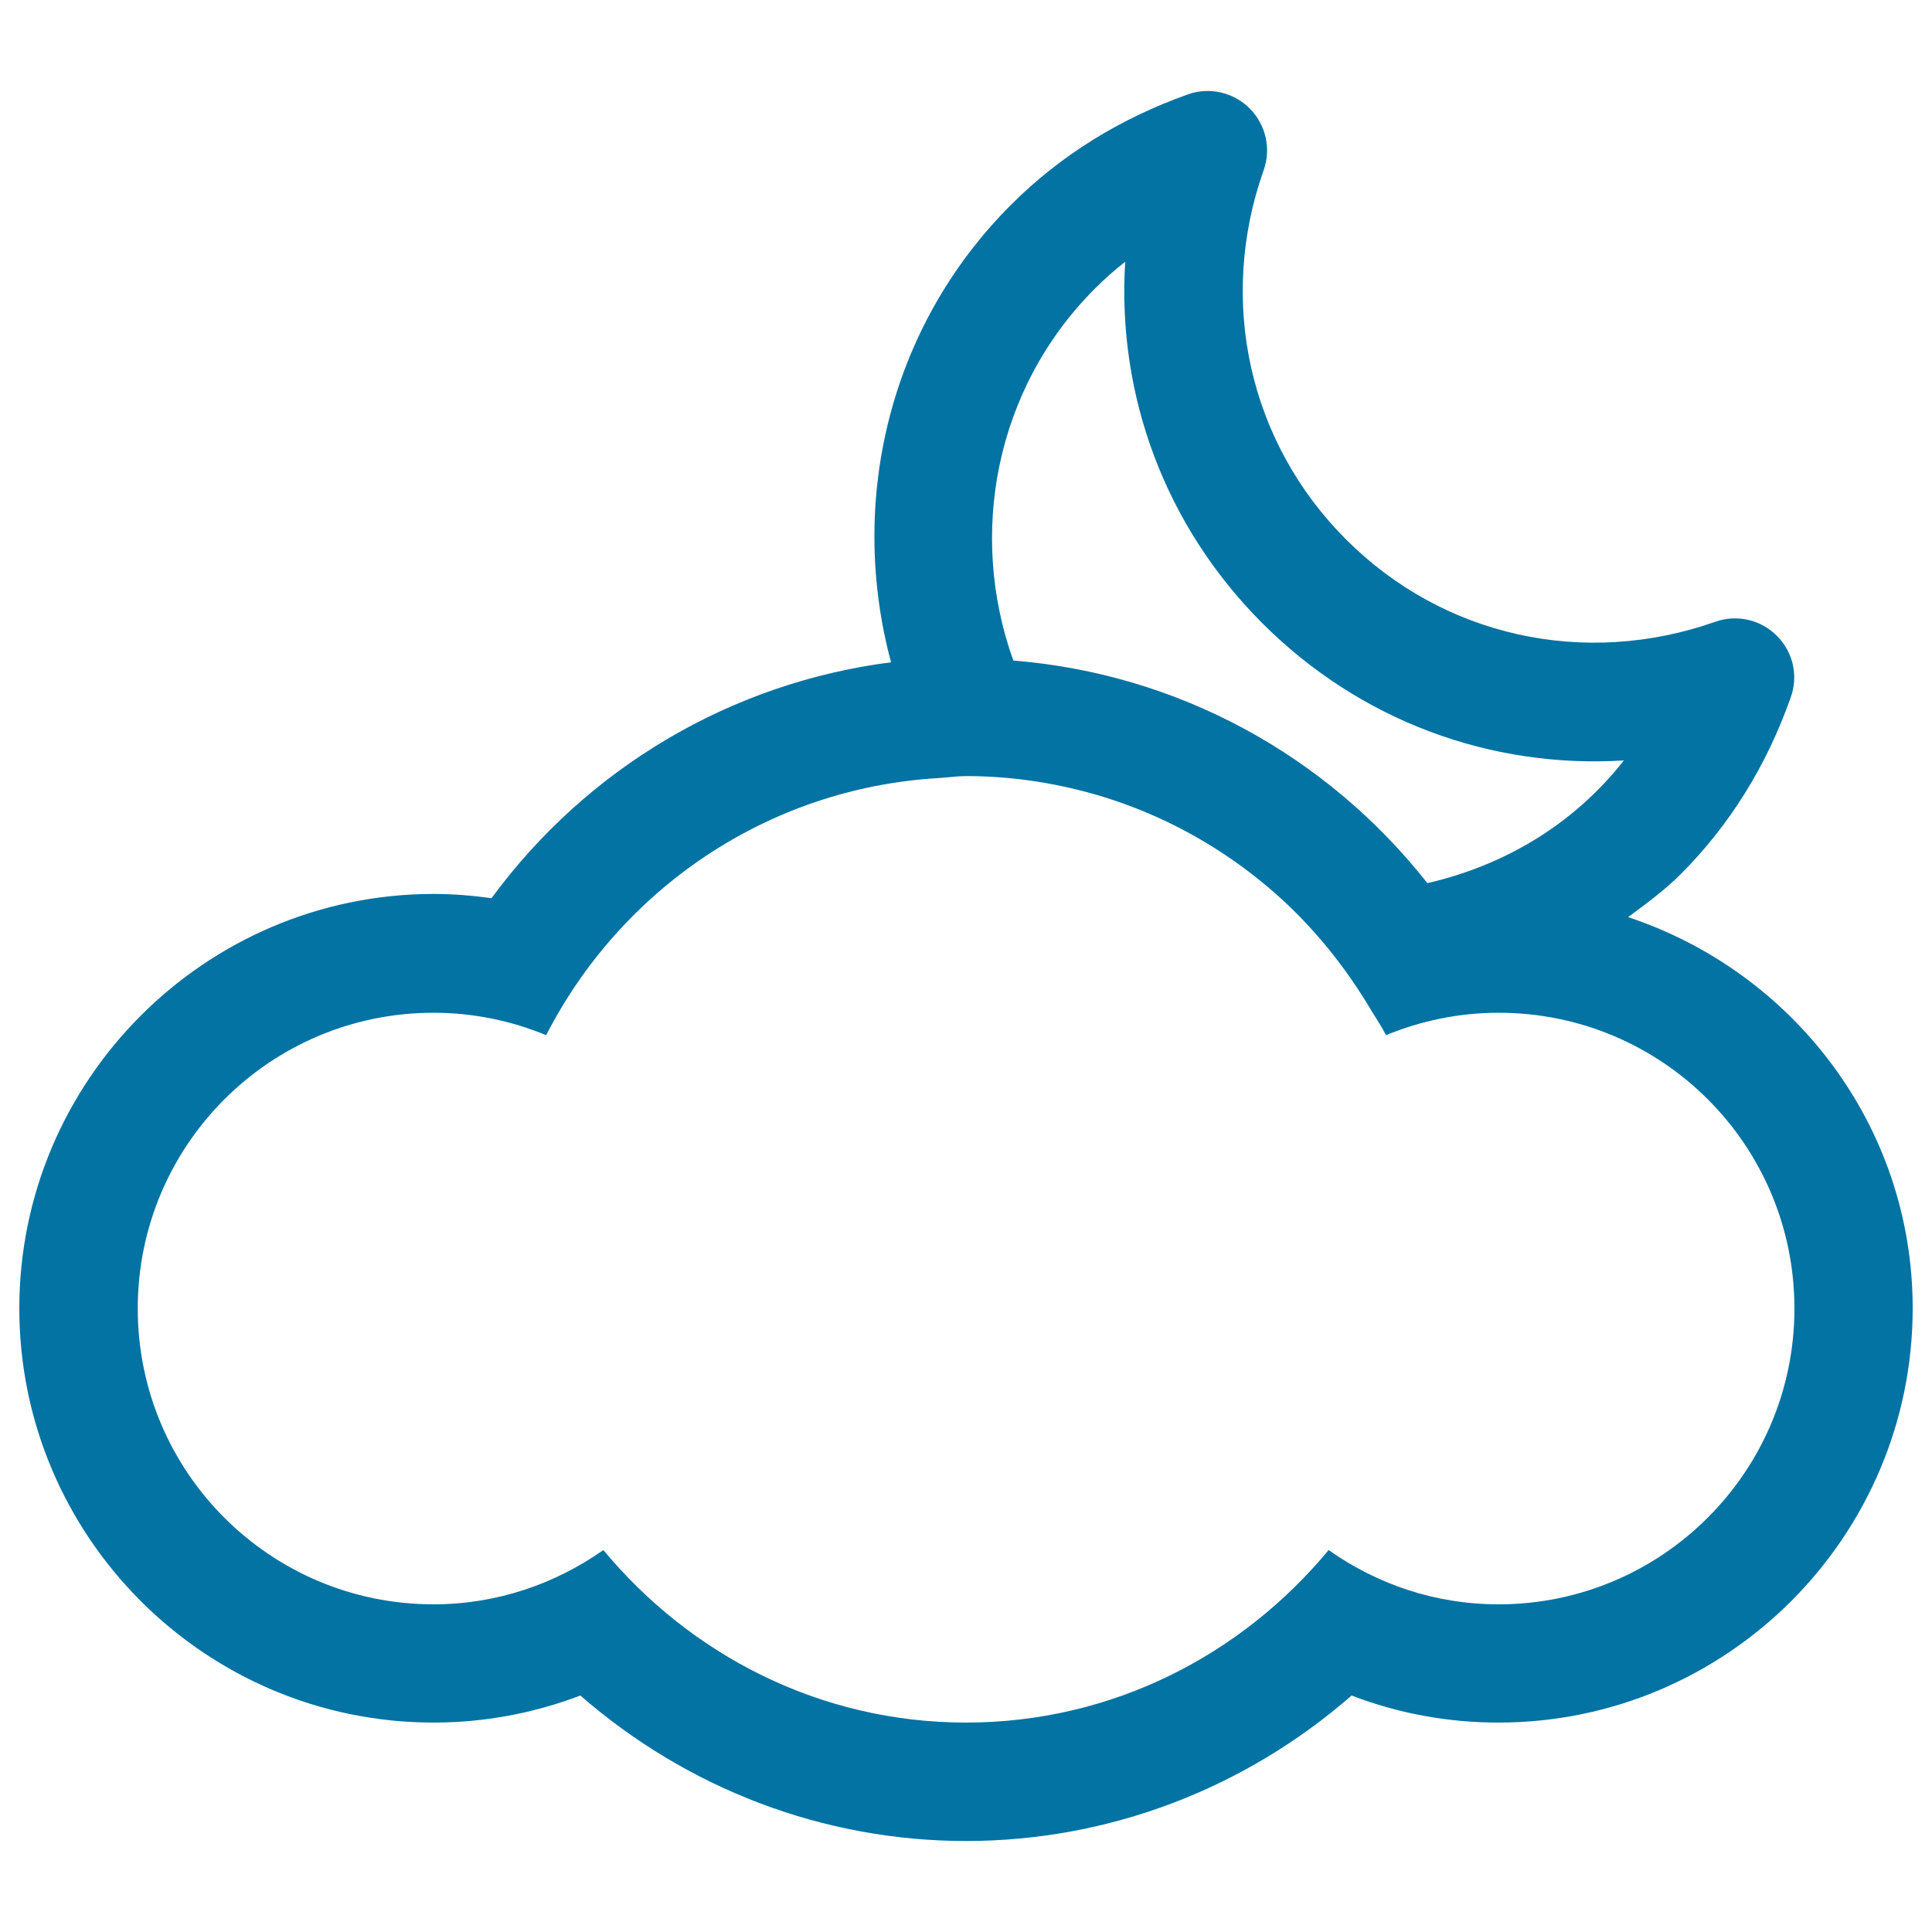 <svg xmlns="http://www.w3.org/2000/svg" viewBox="0 0 1000 1000" style="fill:#0273a2">
<title>Cloud Night Weather SVG icon</title>
<g><path d="M842.7,474.7c9.3-6.9,18.8-13.8,27.2-22.2c25.3-25.3,44.5-56.1,57-91.6c4-11.1,1.2-23.5-7.2-31.8c-8.3-8.4-20.7-11.2-31.8-7.3c-67.8,23.9-141,7.7-191.2-42.6c-50.2-50.2-66.6-123.5-42.6-191.2c3.9-11.1,1.1-23.5-7.3-31.9c-8.3-8.3-20.7-11.2-31.8-7.3c-35.5,12.6-66.3,31.8-91.6,57.1c-64.2,64.1-84.2,155-62.2,236.9c-82.8,10.6-157.2,54.6-206.8,122.1c-10-1.4-20.1-2.2-30.2-2.2C106.2,462.9,10,559,10,677.2c0,118.2,96.2,214.4,214.4,214.4c26.2,0,51.8-4.8,76-14c55.4,48.3,125.9,75.3,199.6,75.3c73.8,0,144.2-27,199.6-75.3c24.2,9.3,49.8,14,76,14c118.2,0,214.4-96.2,214.4-214.4C990,582.6,928,503,842.7,474.7z M566.8,149.3c4.9-4.9,10.1-9.5,15.6-13.8c-4.3,68.9,20.5,136.6,71,187.1c50.5,50.5,118.2,75.3,187.1,71c-26.4,33.7-62.8,54.6-101.7,63.5c-52.4-66.5-129.4-108.4-214.3-115.2C501.1,276.8,514.8,201.3,566.8,149.3z M775.6,830.4c-32.8,0-63-10.5-87.9-28.1c-44.9,54.2-111.9,89.3-187.7,89.3c-75.8,0-142.8-35.2-187.7-89.3c-24.9,17.5-55.1,28.1-87.9,28.1c-84.6,0-153.1-68.5-153.1-153.1c0-84.6,68.5-153.1,153.1-153.1c20.7,0,40.3,4.2,58.3,11.6c38.6-75.3,114.4-128,203.5-133.1c4.7-0.3,9.2-1,13.9-1c24.7,0,48.4,3.9,70.8,10.7c30.2,9.3,57.8,24.3,81.7,43.7c22.9,18.5,42,41.3,57.1,66.8c2.6,4.3,5.4,8.4,7.7,12.9c18-7.4,37.6-11.6,58.3-11.6c84.6,0,153.1,68.5,153.1,153.1C928.8,761.8,860.2,830.4,775.6,830.4L775.6,830.4z"/></g>
</svg>